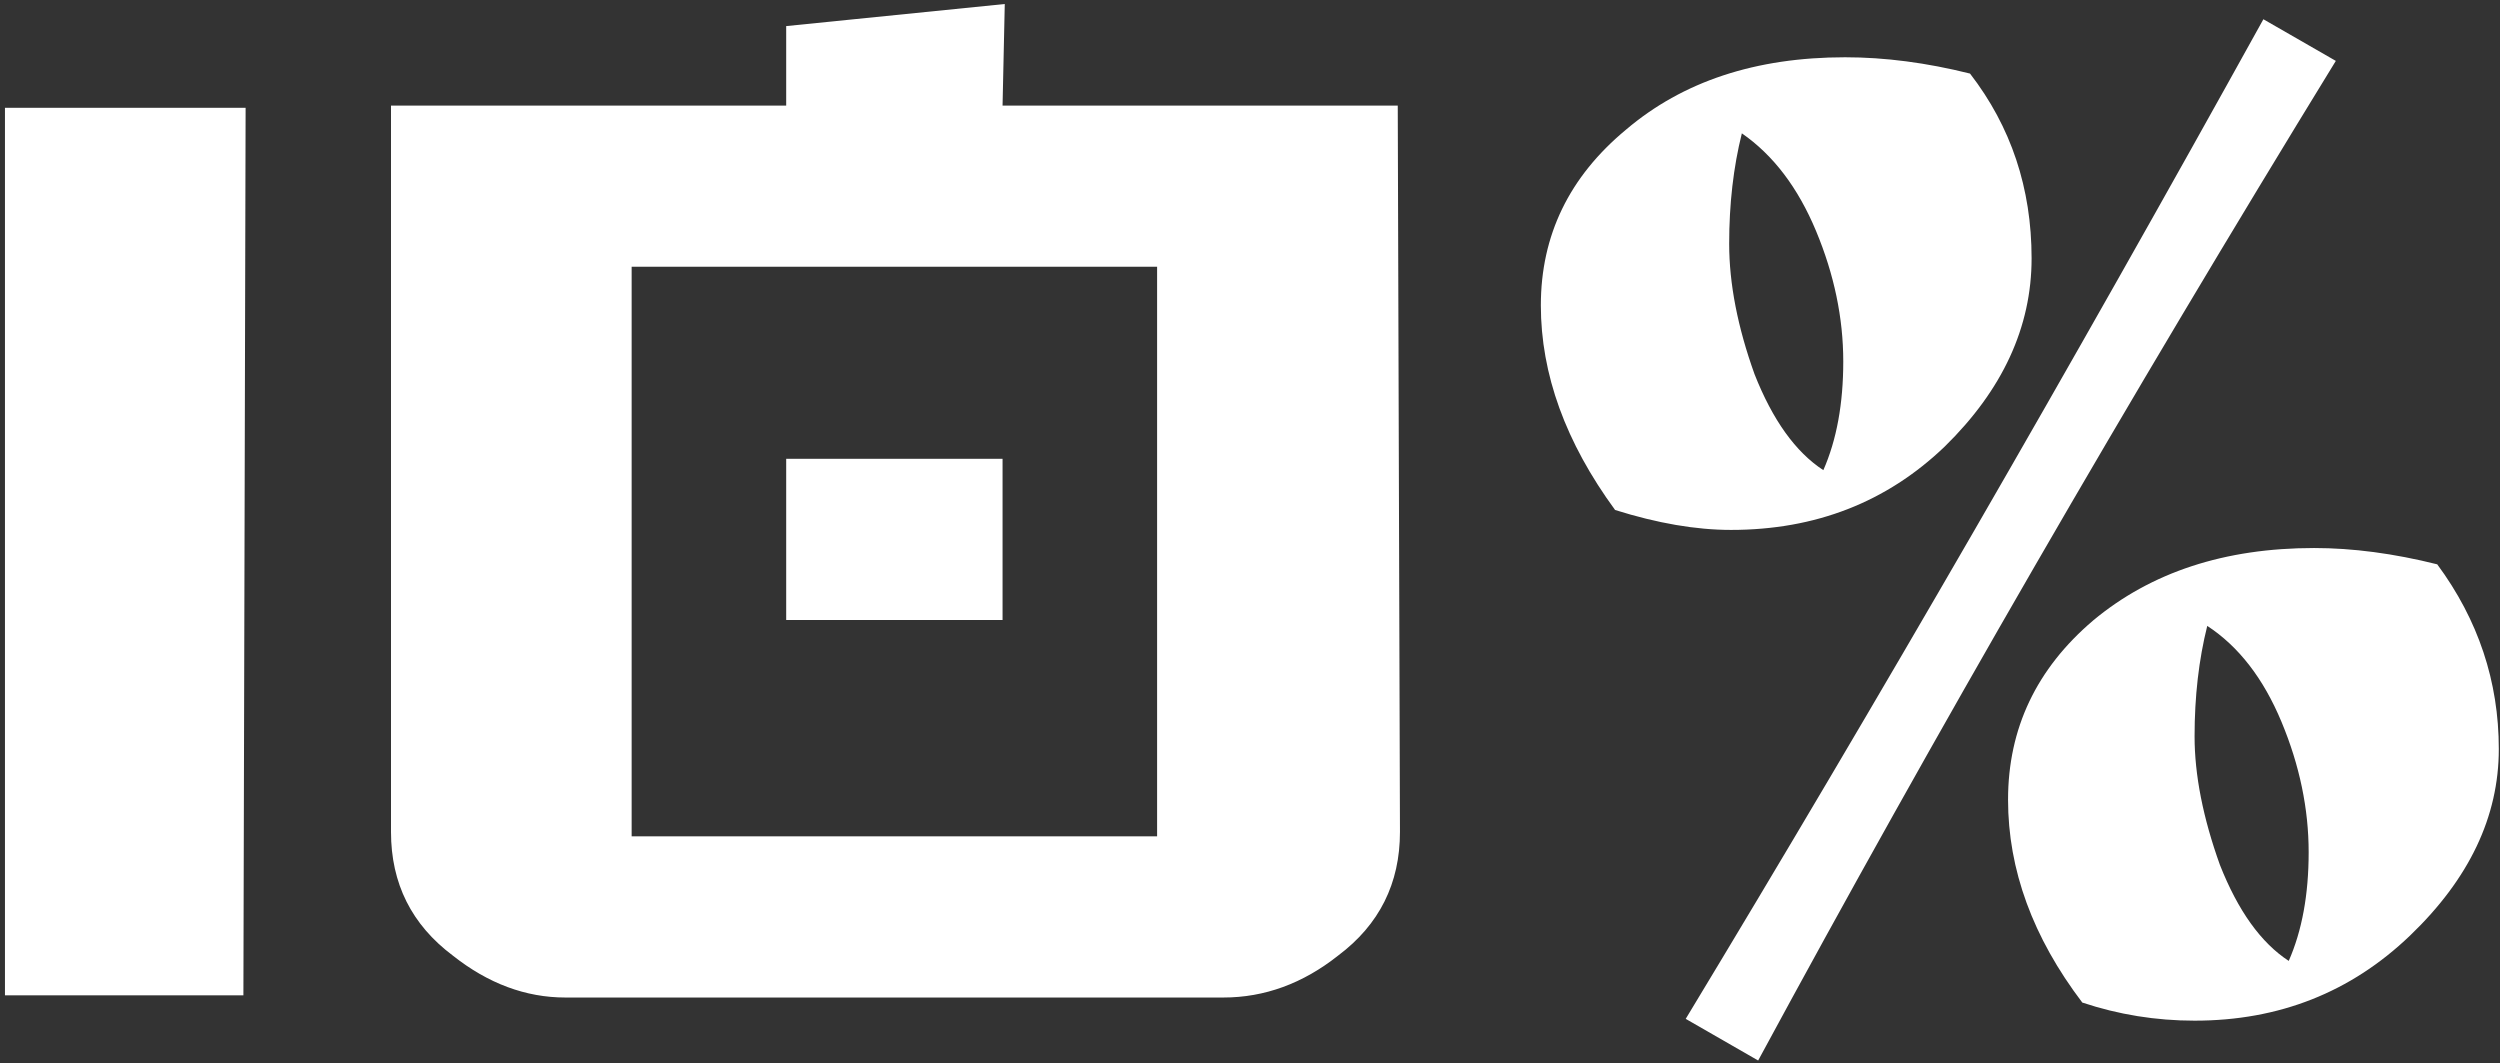 <?xml version="1.0" encoding="UTF-8"?> <svg xmlns="http://www.w3.org/2000/svg" width="395" height="168" viewBox="0 0 395 168" fill="none"><rect x="0" y="0" width="395" height="168" fill="#333333" stroke="none"/> <path d="M38.806 17.029L38.457 157.259H0.784V17.029H38.806ZM221.194 131.446C221.194 139.585 217.938 146.097 211.427 150.98C205.845 155.399 199.799 157.608 193.287 157.608H89.335C83.056 157.608 77.126 155.399 71.545 150.98C65.033 146.097 61.778 139.585 61.778 131.446V16.68H124.218V4.122L158.753 0.633L158.404 16.68H220.845L221.194 131.446ZM182.822 132.143V42.145H99.8V132.143H182.822ZM124.218 72.493H158.404V97.958H124.218V72.493ZM348.746 98.891C347.41 104.232 346.743 110.05 346.743 116.344C346.743 122.448 348.078 129.22 350.748 136.659C353.61 143.907 357.234 148.962 361.621 151.823C363.719 147.054 364.768 141.332 364.768 134.656C364.768 127.789 363.338 120.922 360.477 114.055C357.615 107.188 353.705 102.134 348.746 98.891ZM277.788 167.56L266.343 160.979C296.672 110.813 327.096 58.167 357.615 3.041L369.06 9.622C336.061 63.412 305.637 116.058 277.788 167.56ZM275.213 21.067C273.878 26.407 273.21 32.225 273.21 38.52C273.21 44.814 274.545 51.681 277.216 59.12C280.077 66.369 283.701 71.424 288.088 74.285C290.187 69.516 291.236 63.794 291.236 57.117C291.236 50.251 289.805 43.384 286.944 36.517C284.083 29.65 280.172 24.5 275.213 21.067ZM255.185 80.579C247.364 69.897 243.454 59.12 243.454 48.248C243.454 37.184 247.936 27.933 256.901 20.494C265.866 12.864 277.407 9.049 291.522 9.049C297.816 9.049 304.397 9.908 311.264 11.625C317.749 20.017 320.992 29.745 320.992 40.809C320.992 51.681 316.414 61.6 307.258 70.565C298.102 79.34 286.848 83.727 273.496 83.727C267.965 83.727 261.861 82.677 255.185 80.579ZM329.003 158.404C321.183 148.103 317.272 137.422 317.272 126.358C317.272 115.104 321.755 105.662 330.72 98.033C339.876 90.403 351.511 86.588 365.627 86.588C371.731 86.588 378.216 87.446 385.083 89.163C391.568 97.937 394.811 107.665 394.811 118.347C394.811 129.029 390.138 138.852 380.791 147.817C371.444 156.782 360.095 161.265 346.743 161.265C340.639 161.265 334.726 160.311 329.003 158.404Z" fill="white"></path> </svg> 